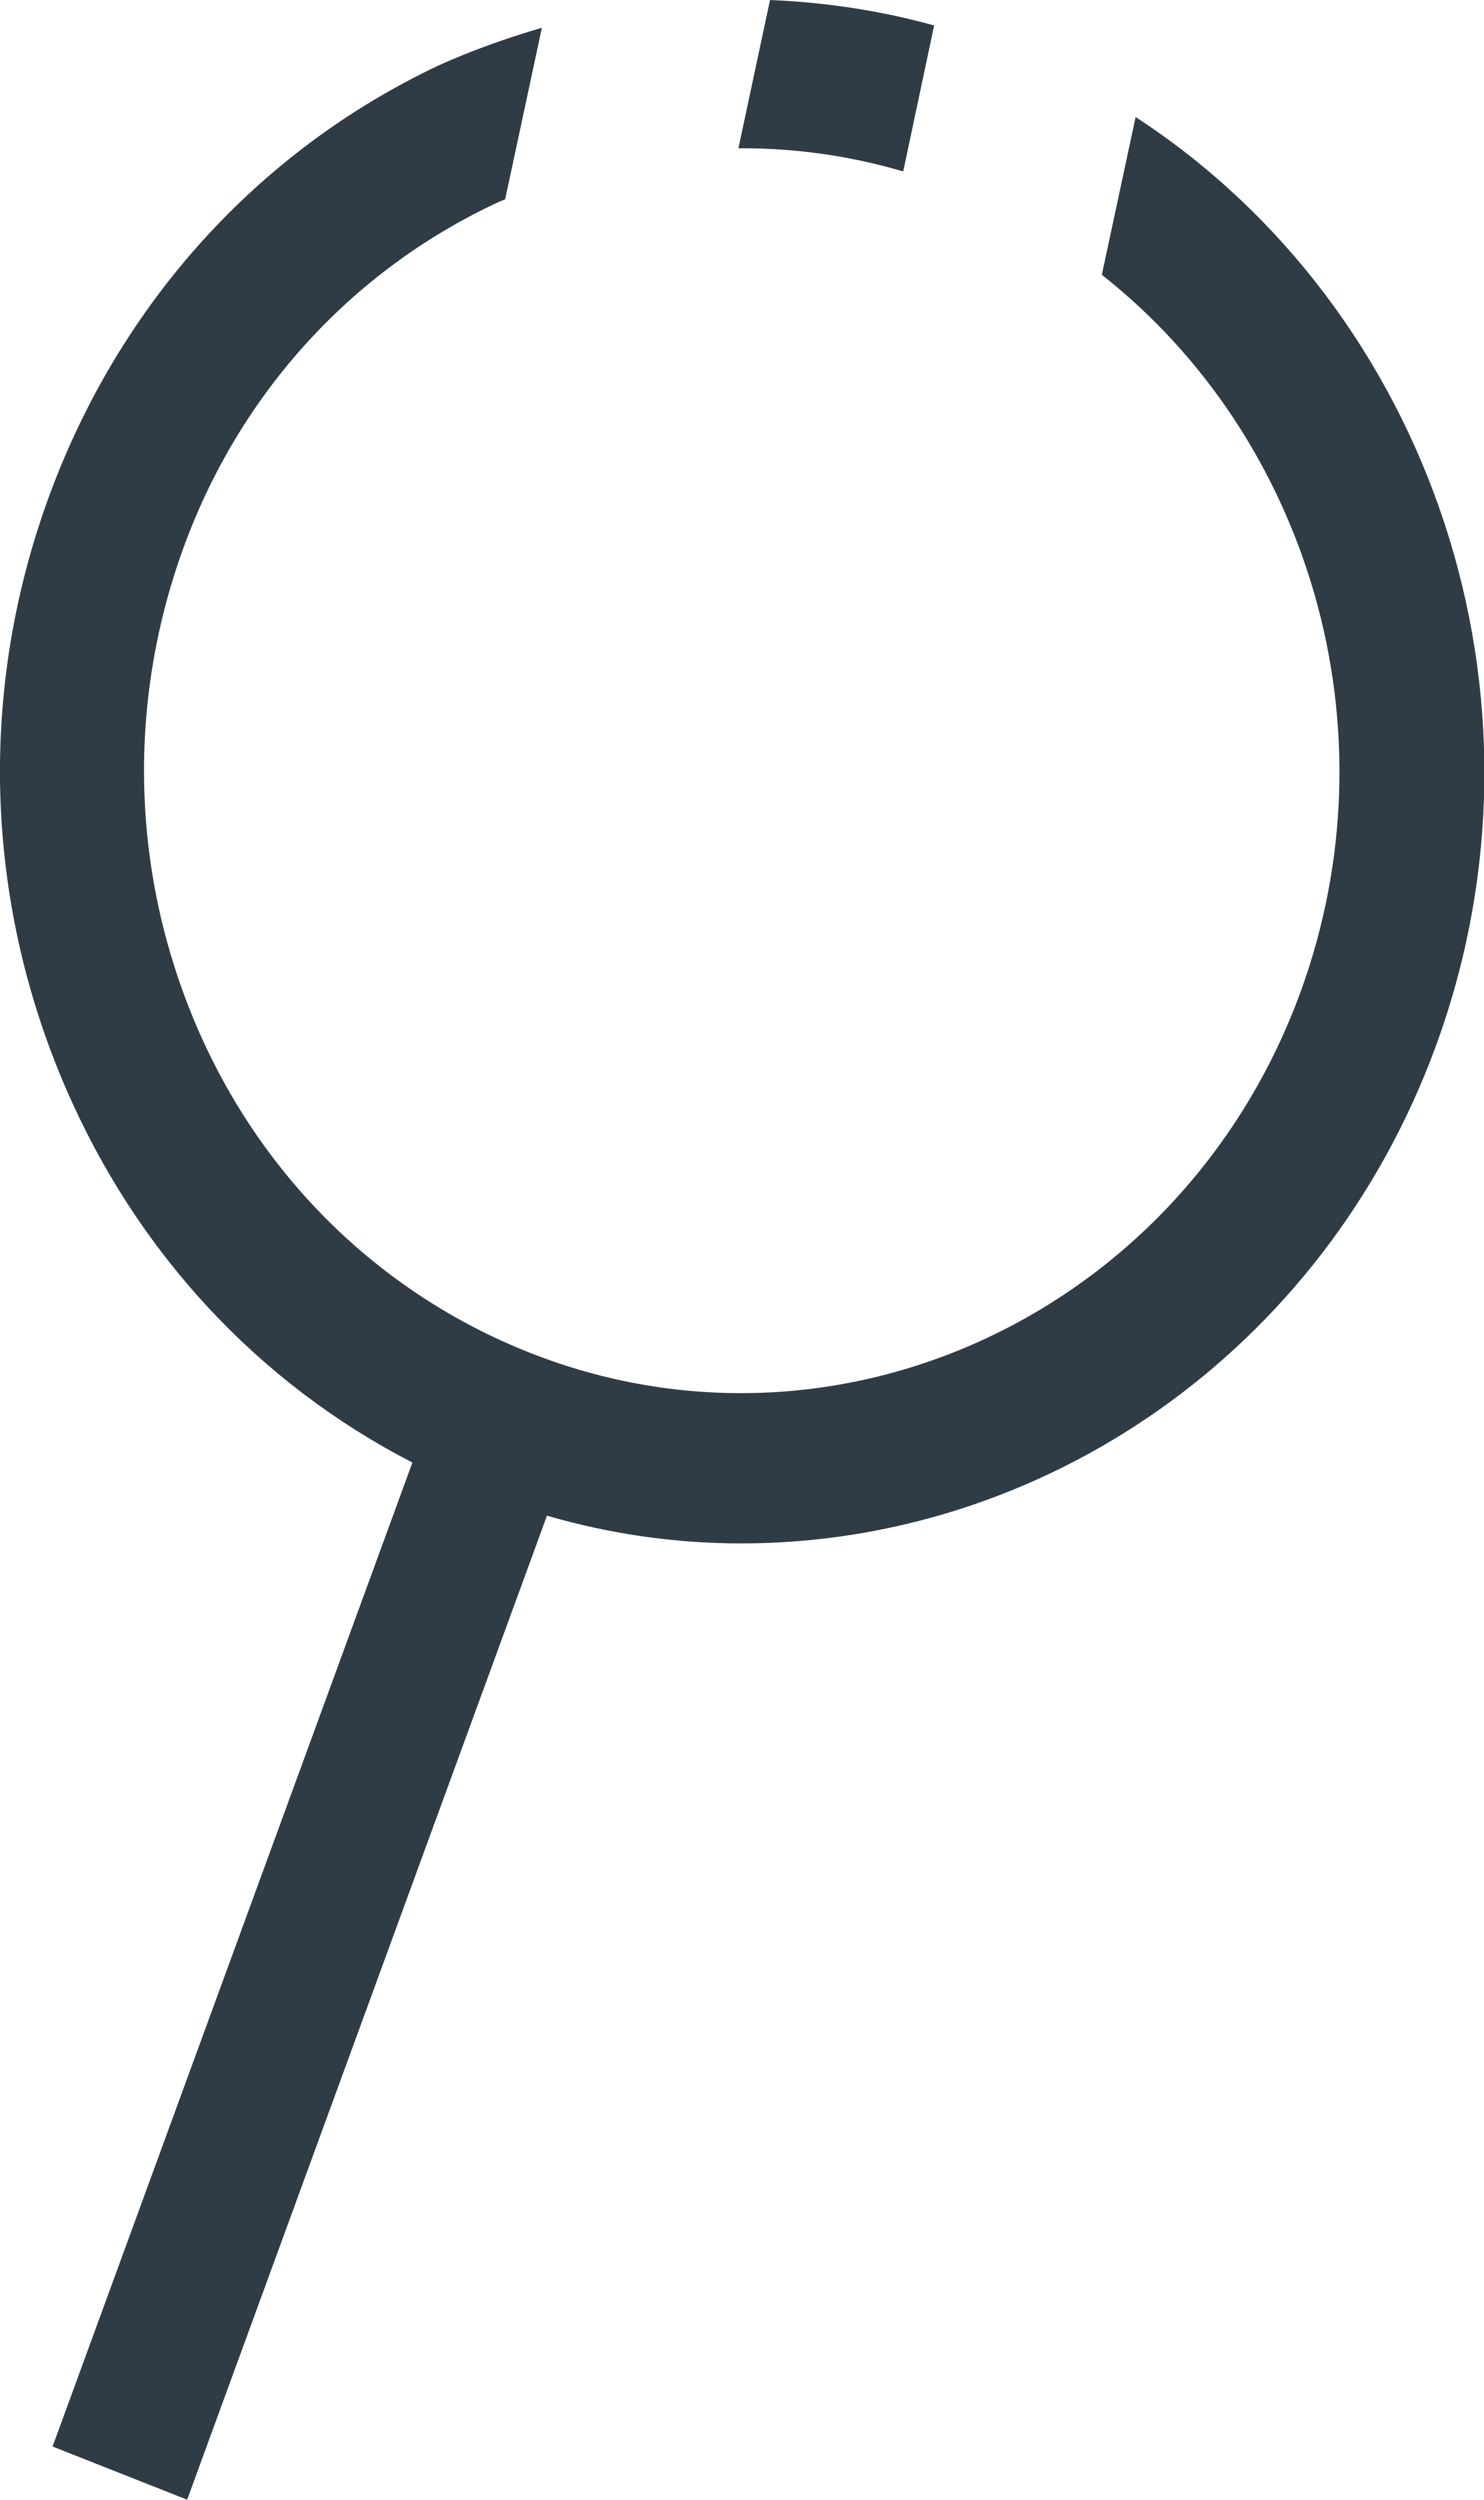 <svg width="19" height="32" viewBox="0 0 19 32" fill="none" xmlns="http://www.w3.org/2000/svg">
<g clip-path="url(#clip0_55642_2656)">
<path d="M14.54 1.496L14.107 3.518C16.752 5.599 17.885 9.318 16.65 12.702C15.148 16.805 10.716 18.876 6.773 17.313C4.865 16.556 3.345 15.07 2.516 13.134C1.686 11.197 1.622 9.031 2.34 7.037C3.059 5.043 4.497 3.47 6.358 2.598C6.395 2.579 6.432 2.569 6.468 2.55L6.938 0.355C6.487 0.489 6.045 0.642 5.602 0.844C3.299 1.937 1.53 3.892 0.627 6.356C-0.276 8.82 -0.203 11.504 0.838 13.92C1.751 16.038 3.308 17.706 5.28 18.723L0.673 31.319L2.396 32L7.003 19.403C7.832 19.643 8.661 19.758 9.491 19.758C13.324 19.758 16.936 17.333 18.383 13.393C20.023 8.916 18.309 3.959 14.55 1.505L14.54 1.496Z" fill="#2F3C45"/>
<path d="M11.564 2.195L11.96 0.326C11.269 0.134 10.56 0.029 9.859 0L9.454 1.898C9.454 1.898 9.482 1.898 9.5 1.898C10.191 1.898 10.882 1.994 11.564 2.195Z" fill="#2F3C45"/>
</g>
<defs>
<clipPath id="clip0_55642_2656">
<rect width="19" height="32" fill="#2F3C45"/>
</clipPath>
</defs>
</svg>
